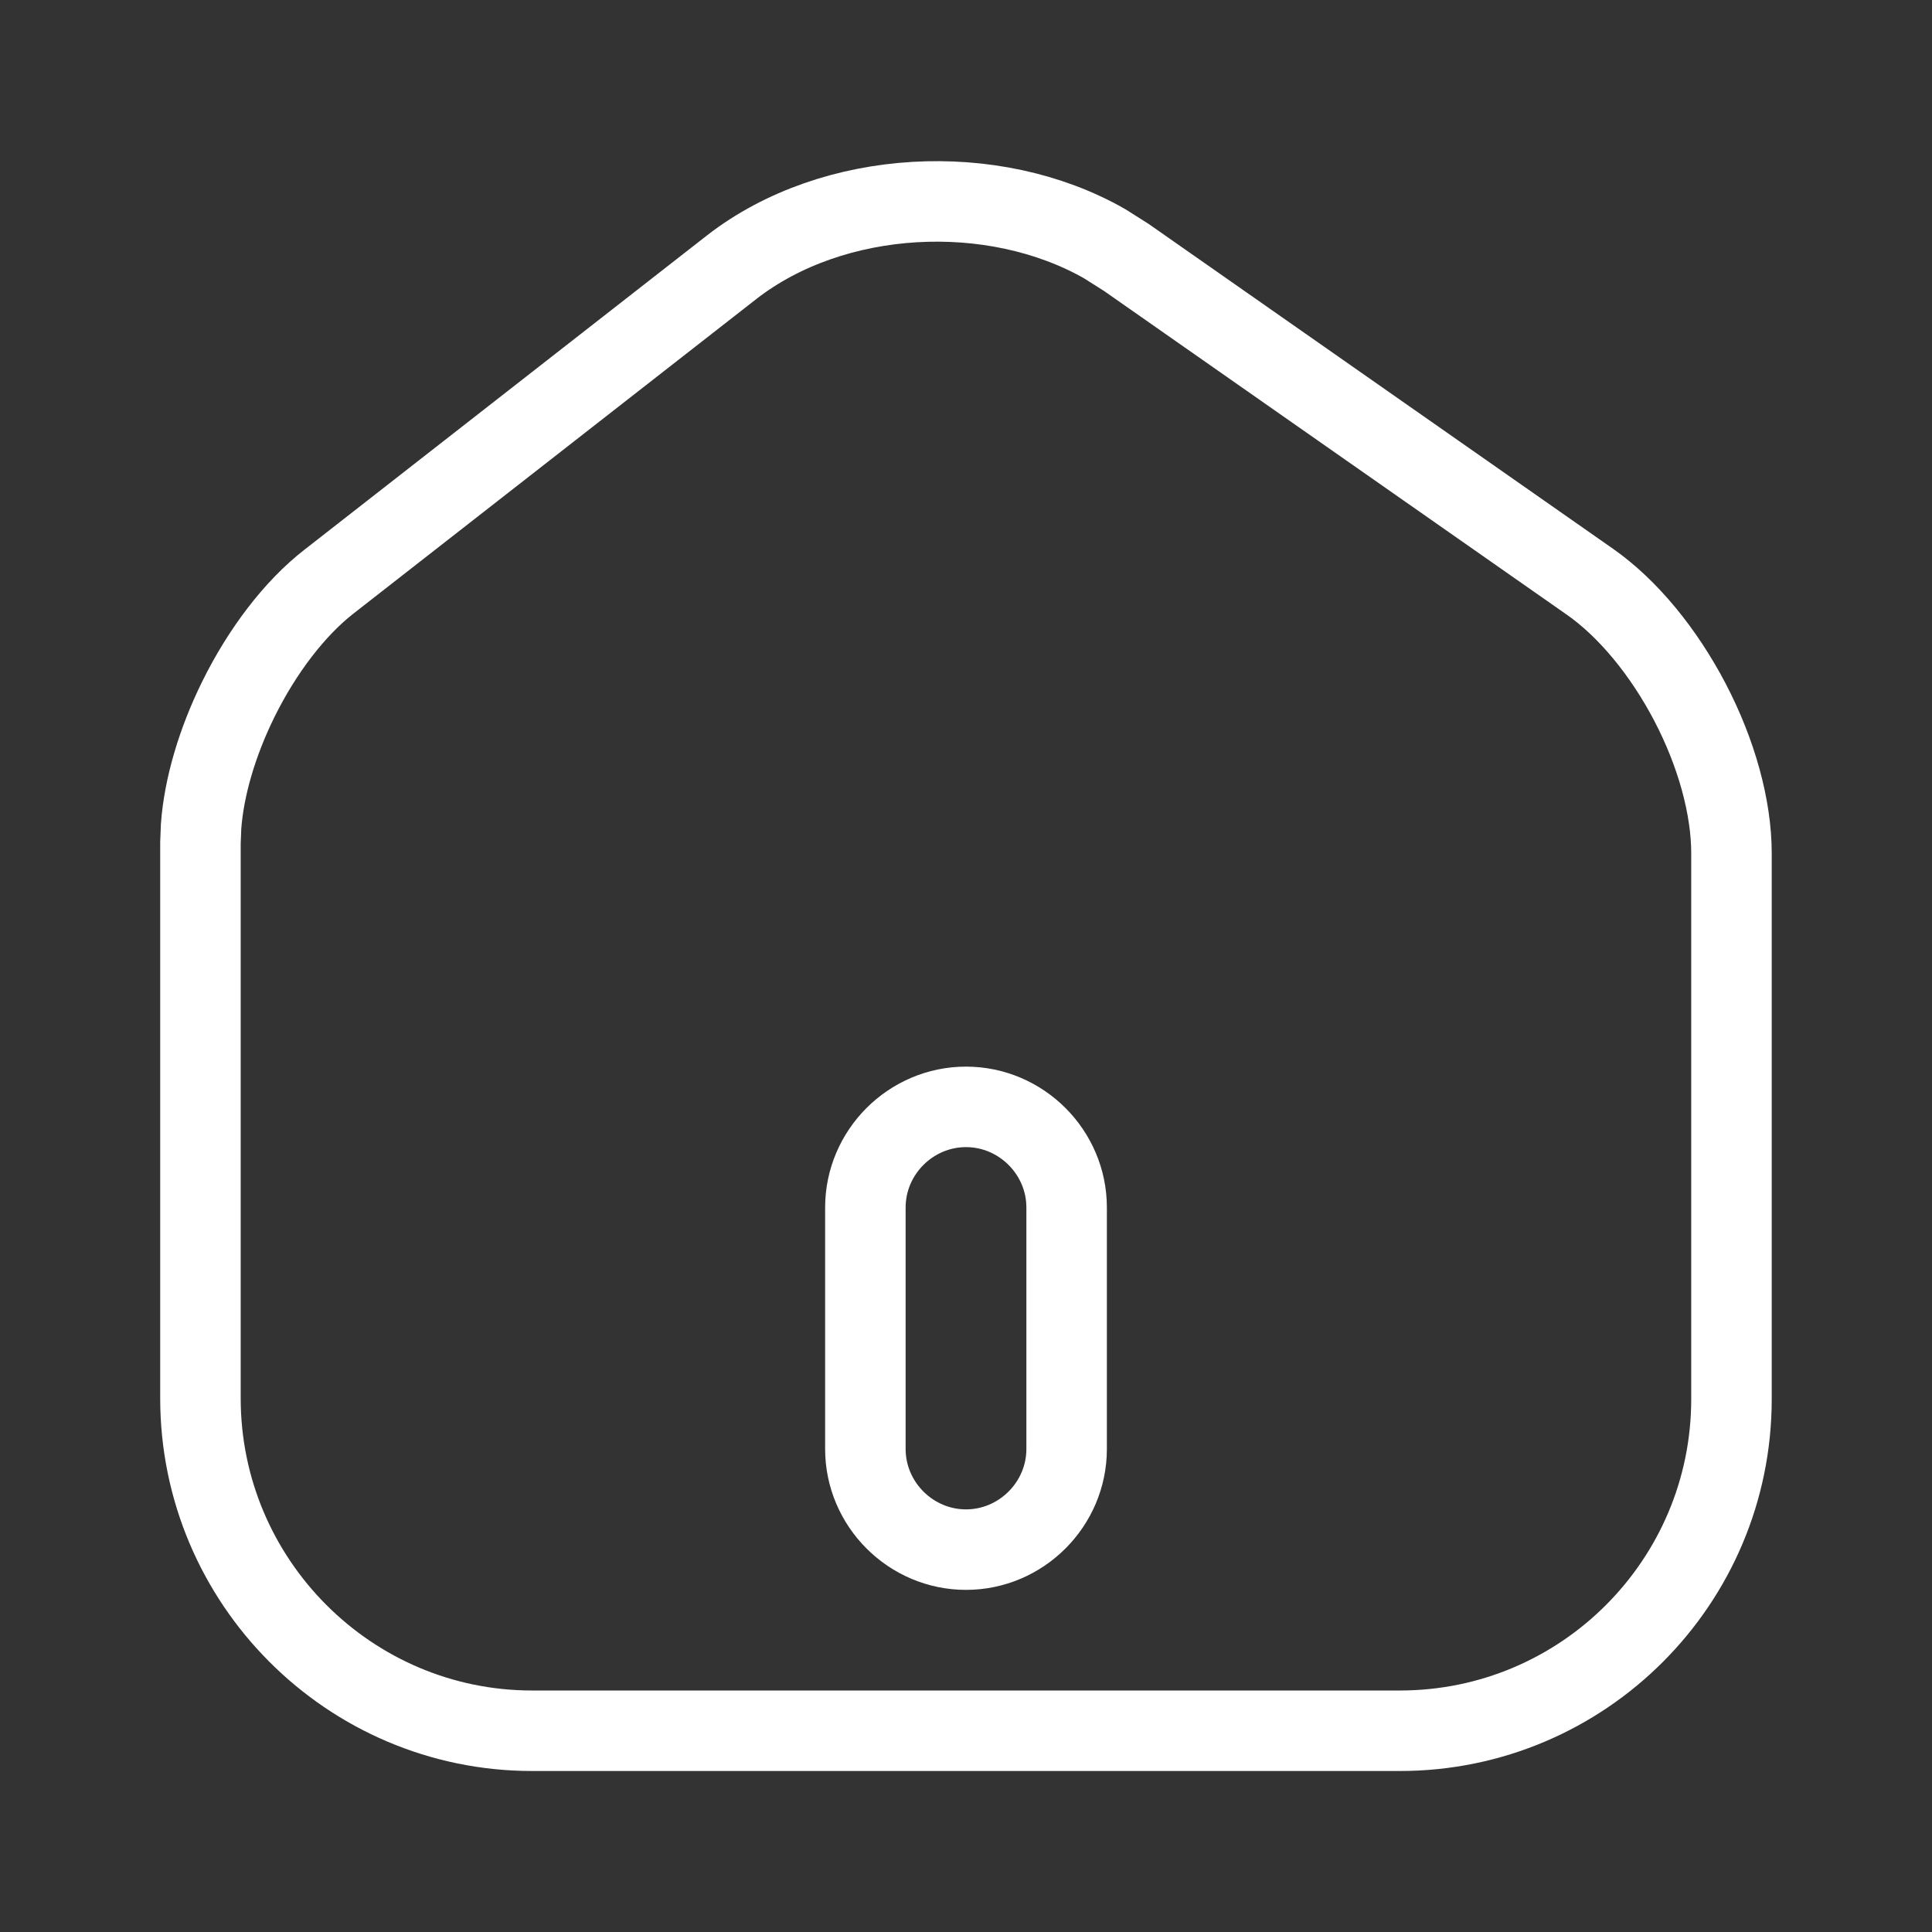 <svg width="24" height="24" viewBox="0 0 24 24" fill="none" xmlns="http://www.w3.org/2000/svg">
<rect x="0" y="0" width="24" height="24" fill="#333333" stroke="none"/>
<path d="M9.096 3.314C10.35 2.344 12.335 2.236 13.723 3.028L13.993 3.199L19.754 7.229C20.223 7.558 20.666 8.097 20.994 8.724C21.321 9.351 21.509 10.024 21.509 10.6V17.38C21.509 19.654 19.664 21.5 17.39 21.5H6.61C4.338 21.5 2.49 19.645 2.49 17.37V10.47L2.498 10.265C2.534 9.776 2.698 9.22 2.959 8.69C3.257 8.085 3.661 7.556 4.088 7.224L9.096 3.314ZM12 13.75C11.314 13.75 10.75 14.314 10.75 15V18C10.75 18.686 11.314 19.25 12 19.25C12.686 19.25 13.25 18.686 13.25 18V15C13.25 14.314 12.686 13.75 12 13.75Z" stroke="white"/>
</svg>
